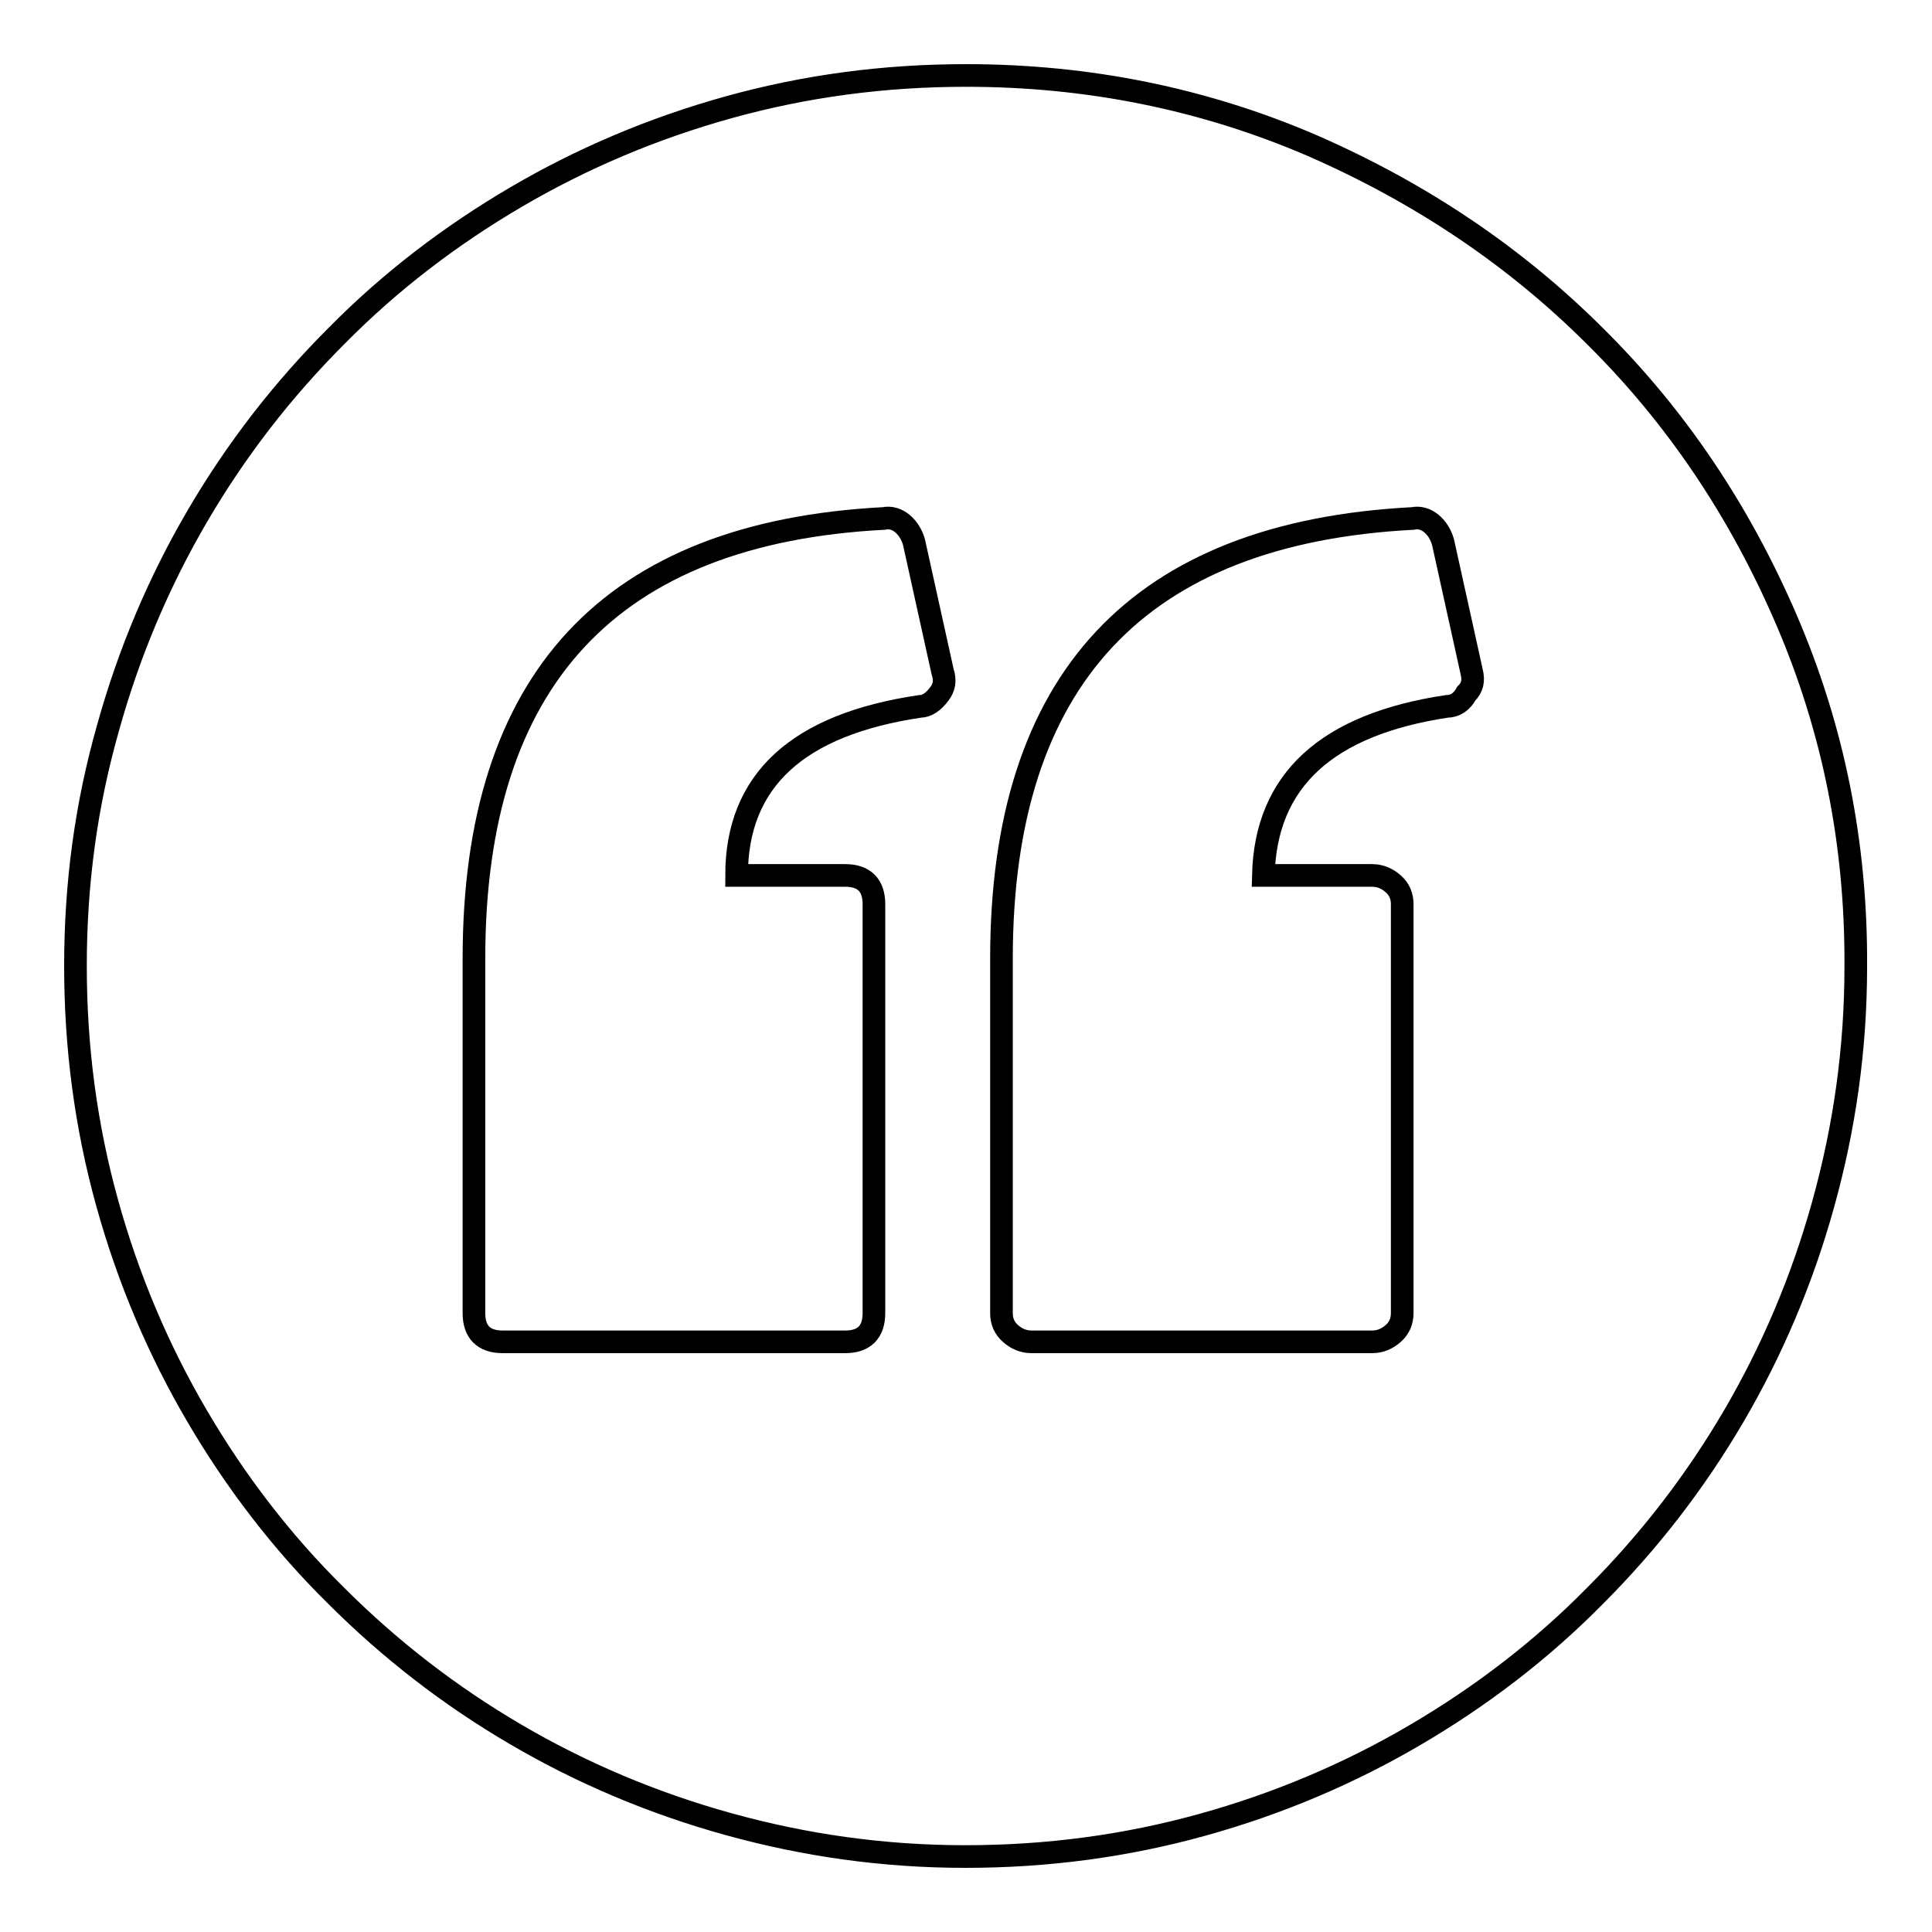 <?xml version="1.0" encoding="utf-8"?>
<!-- Svg Vector Icons : http://www.onlinewebfonts.com/icon -->
<!DOCTYPE svg PUBLIC "-//W3C//DTD SVG 1.1//EN" "http://www.w3.org/Graphics/SVG/1.1/DTD/svg11.dtd">
<svg version="1.1" xmlns="http://www.w3.org/2000/svg" xmlns:xlink="http://www.w3.org/1999/xlink" x="0px" y="0px" viewBox="0 0 256 256" enable-background="new 0 0 256 256" xml:space="preserve">
<g><g><g><g><path stroke-width="3" fill-opacity="0" stroke="#000000"  d="M236.7,82.1c-6.2-14.4-14.6-26.9-25.3-37.5c-10.6-10.6-23.1-19-37.5-25.3C159.5,13.1,144.2,10,128,10c-10.9,0-21.3,1.4-31.4,4.2c-10.1,2.8-19.5,6.8-28.2,11.9c-8.7,5.1-16.7,11.2-23.8,18.4c-7.2,7.2-13.3,15.1-18.4,23.8c-5.1,8.7-9.1,18.1-11.9,28.2C11.4,106.7,10,117.1,10,128c0,10.9,1.4,21.3,4.2,31.4c2.8,10.1,6.8,19.5,11.9,28.2c5.1,8.7,11.2,16.7,18.4,23.8c7.2,7.2,15.1,13.3,23.8,18.4c8.7,5.1,18.1,9.1,28.2,11.9c10.1,2.8,20.5,4.3,31.4,4.3c10.9,0,21.3-1.4,31.4-4.2c10.1-2.8,19.5-6.8,28.2-11.9c8.7-5.1,16.7-11.2,23.8-18.4c7.2-7.2,13.3-15.1,18.4-23.8c5.1-8.7,9.1-18.1,11.9-28.2c2.8-10.1,4.3-20.5,4.3-31.4C246,111.8,242.9,96.5,236.7,82.1z M124.5,91.9c-0.8,1.1-1.7,1.7-2.6,1.7c-16.2,2.4-24.3,9.8-24.3,22.4H112c2.5,0,3.8,1.3,3.8,3.8V174c0,2.5-1.3,3.8-3.8,3.8H66.6c-2.5,0-3.8-1.3-3.8-3.8v-47c0-37,18.1-56.4,54.3-58.3c0.9-0.2,1.8,0.1,2.5,0.7c0.7,0.6,1.2,1.4,1.5,2.4l3.8,17.2C125.3,90.2,125.1,91.1,124.5,91.9z M194.3,91.9c-0.6,1.1-1.5,1.7-2.6,1.7c-15.9,2.4-24,9.8-24.3,22.4h14.4c1.1,0,2,0.4,2.8,1.1c0.8,0.7,1.2,1.6,1.2,2.7V174c0,1.1-0.4,2-1.2,2.7c-0.8,0.7-1.7,1.1-2.8,1.1h-45.1c-1.1,0-2-0.4-2.8-1.1c-0.8-0.7-1.2-1.6-1.2-2.7v-47c0-37,18.2-56.4,54.5-58.3c0.9-0.2,1.8,0.1,2.5,0.7c0.7,0.6,1.2,1.4,1.5,2.4l3.8,17.2C195.3,90.2,195.1,91.1,194.3,91.9z"/></g></g><g></g><g></g><g></g><g></g><g></g><g></g><g></g><g></g><g></g><g></g><g></g><g></g><g></g><g></g><g></g></g></g>
</svg>